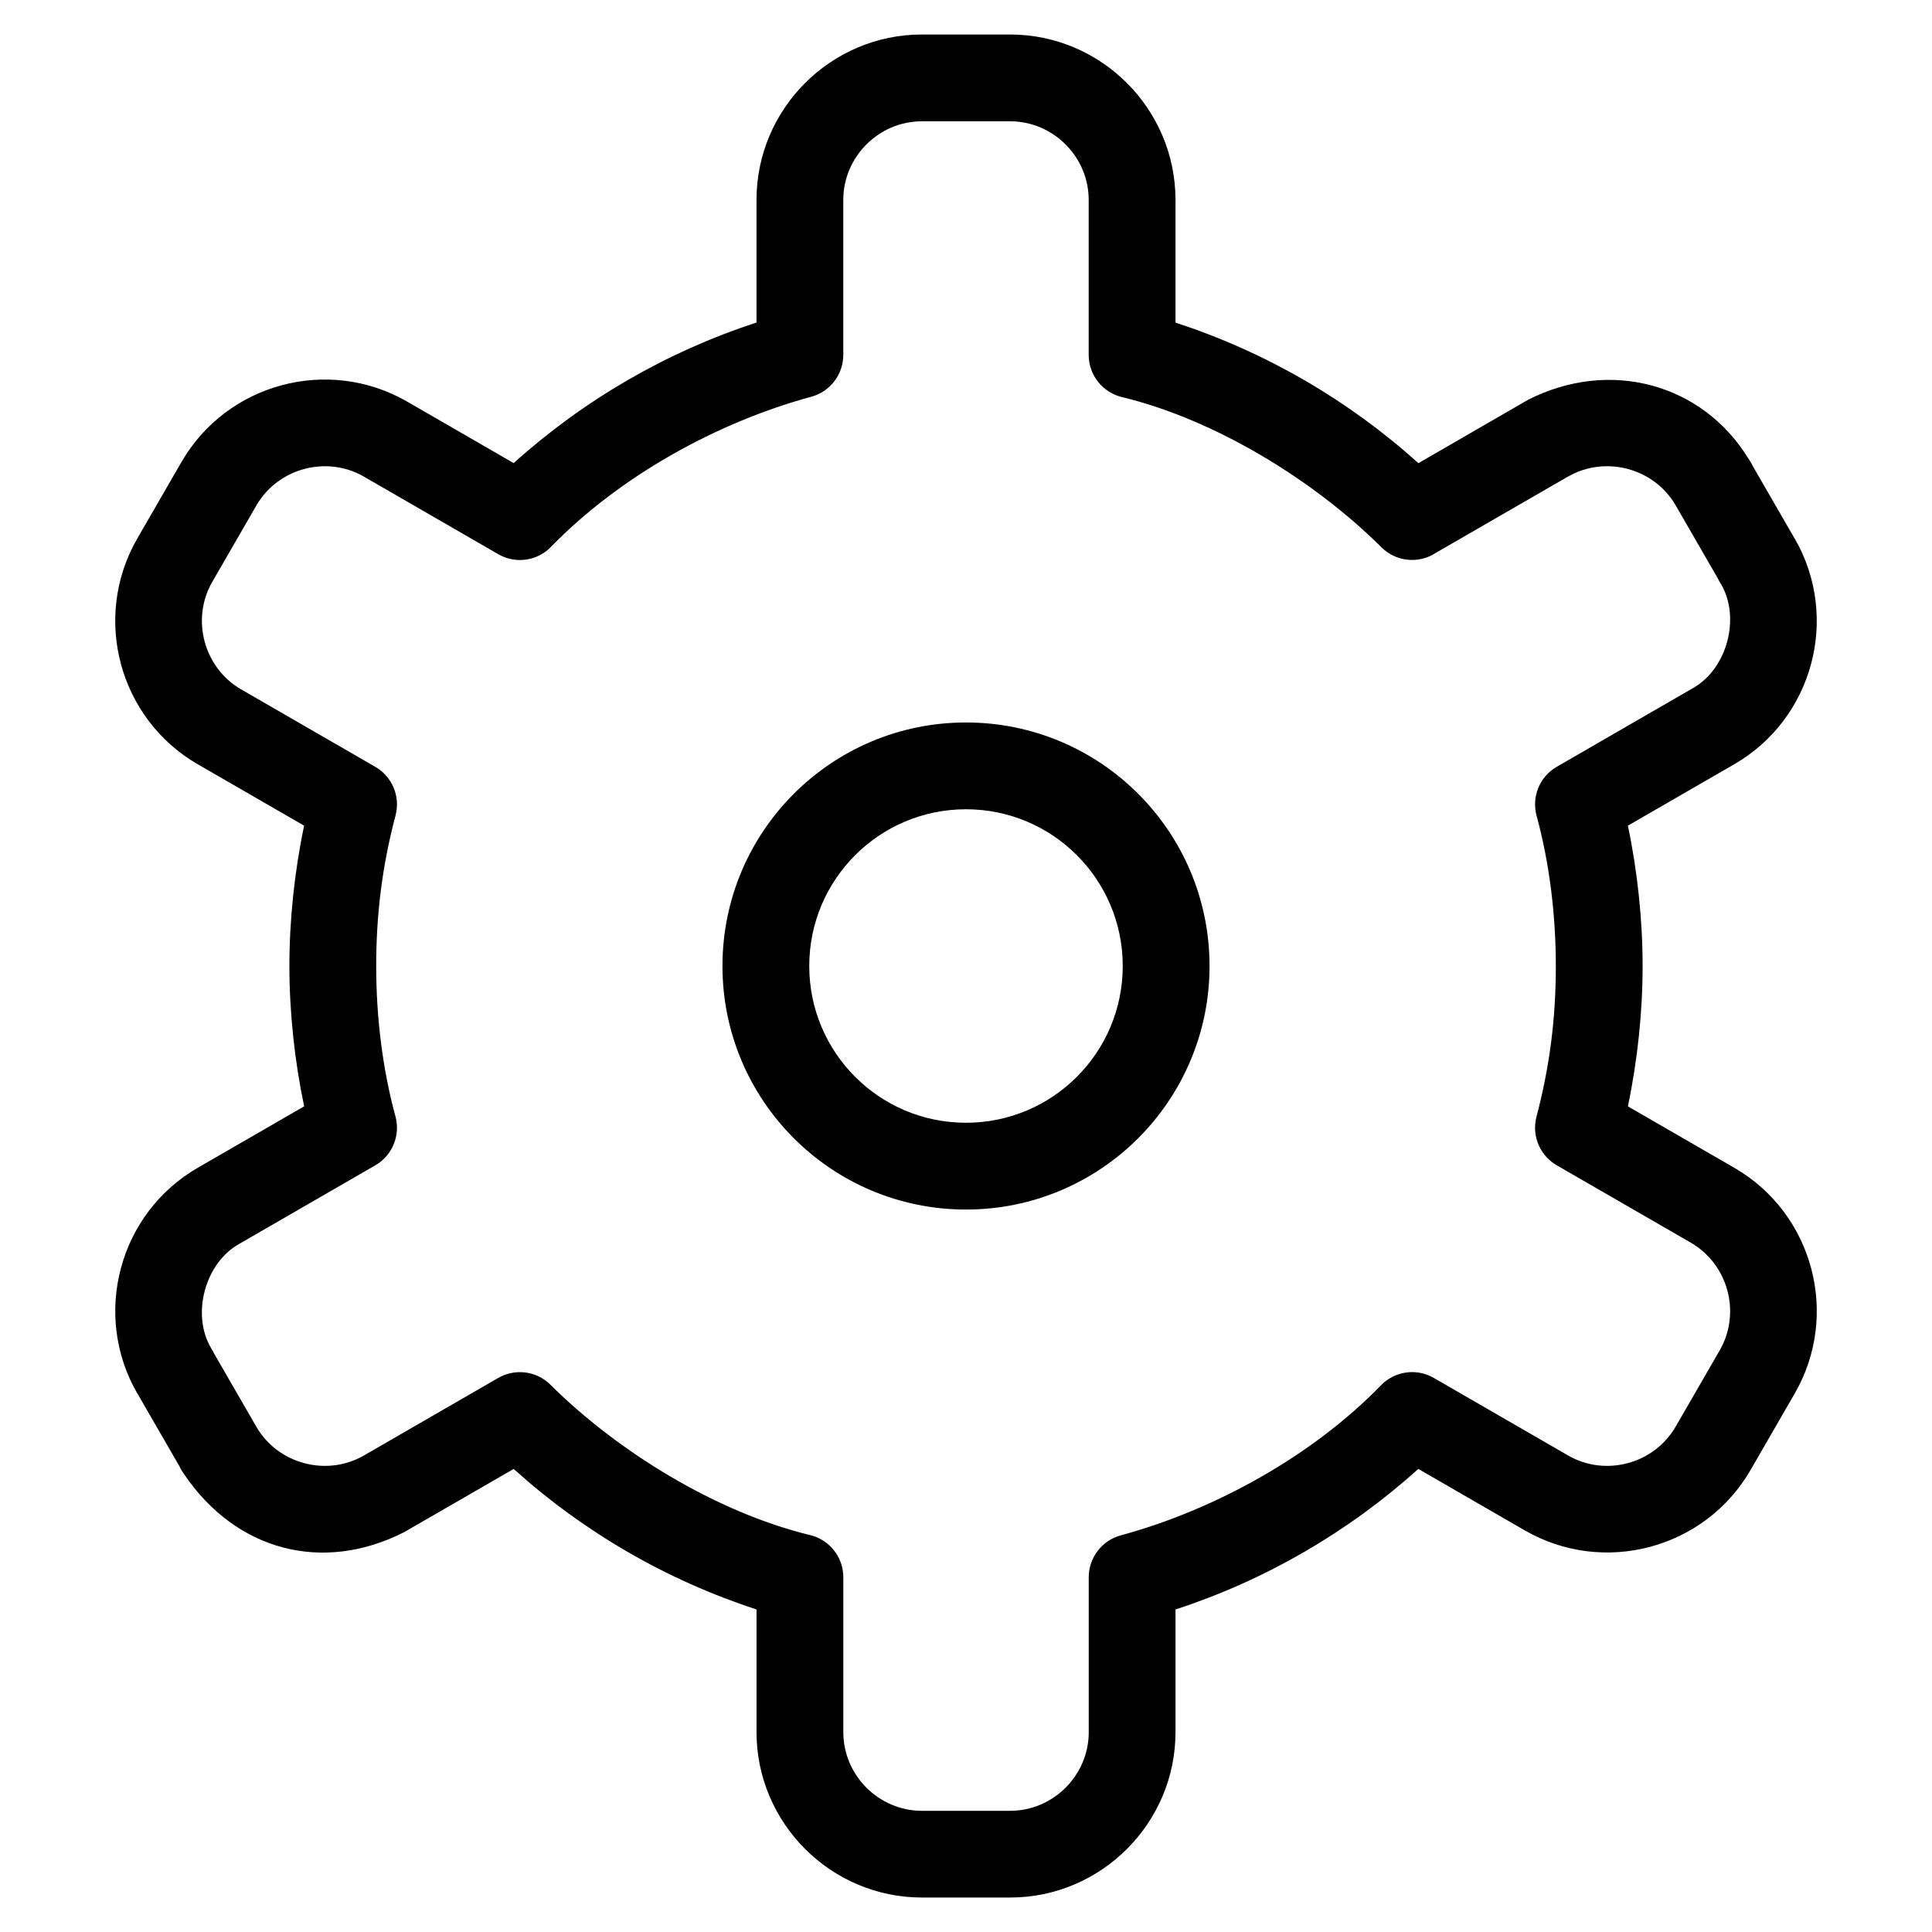 <?xml version="1.0" encoding="UTF-8"?>
<!-- The Best Svg Icon site in the world: iconSvg.co, Visit us! https://iconsvg.co -->
<svg fill="#000000" width="800px" height="800px" version="1.1" viewBox="144 144 512 512" xmlns="http://www.w3.org/2000/svg">
 <path d="m607.26 265.39c0.469 0.645 0.875 1.328 1.195 2.035l11.129 19.273 0.02-0.012c12.078 20.93 4.875 47.789-16.012 59.852l-28.184 16.27c2.535 12.074 3.902 24.957 3.902 37.195 0 12.234-1.367 25.125-3.902 37.191l28.184 16.273c20.891 12.062 28.098 38.93 16.012 59.852l-11.68 20.23c-12.062 20.887-38.922 28.094-59.852 16.012l-28.195-16.281c-18.578 16.723-40.516 29.469-64.355 37.246v32.5c0 24.137-19.703 43.836-43.836 43.836h-23.355c-24.137 0-43.844-19.703-43.844-43.836v-32.508c-23.875-7.777-45.785-20.5-64.359-37.234l-29.039 16.758c-21.68 11.016-44.629 4.875-58.34-15.43-0.469-0.645-0.875-1.328-1.195-2.035l-11.129-19.273-0.02 0.012c-12.078-20.93-4.875-47.789 16.012-59.852l28.188-16.273c-2.535-12.066-3.91-24.949-3.91-37.191 0-12.234 1.367-25.125 3.902-37.191l-28.184-16.273c-20.891-12.062-28.098-38.93-16.012-59.852l11.68-20.23c12.062-20.887 38.922-28.094 59.852-16.012l28.195 16.281c18.57-16.723 40.516-29.473 64.355-37.246v-32.5c0-24.137 19.703-43.836 43.836-43.836h23.355c24.141 0 43.844 19.703 43.844 43.836v32.516c23.879 7.785 45.785 20.512 64.375 37.246l29.027-16.773c21.629-11.016 46.141-4.344 58.34 15.43zm-207.26 70.074c35.645 0 64.539 28.895 64.539 64.539 0 35.637-28.895 64.539-64.539 64.539s-64.539-28.895-64.539-64.539 28.902-64.539 64.539-64.539zm0 23c-22.945 0-41.539 18.594-41.539 41.539s18.594 41.539 41.539 41.539 41.539-18.594 41.539-41.539-18.594-41.539-41.539-41.539zm11.676-182.32h-23.355c-11.438 0-20.84 9.402-20.84 20.84v41.066c0 5.062-3.367 9.707-8.492 11.094-25.117 6.812-50.867 21.191-68.836 39.645-3.57 3.809-9.406 4.801-14.113 2.078l-35.602-20.559c-9.879-5.699-22.777-2.254-28.504 7.664l-11.68 20.227c-5.699 9.879-2.254 22.773 7.664 28.504l35.324 20.391c4.516 2.477 6.945 7.785 5.582 12.984-3.492 13.25-5.129 25.996-5.129 39.941 0 13.348 1.641 27.109 5.082 39.762 1.379 4.922-0.668 10.344-5.297 13.027l-36.133 20.867c-9.051 5.082-12.691 18.695-7.391 27.621 0.316 0.48 0.594 0.988 0.84 1.516l11.141 19.297c5.684 9.844 18.613 13.316 28.484 7.621l35.609-20.559c4.379-2.535 10.082-1.941 13.836 1.797 17.883 17.77 43.934 33.75 68.551 39.781 5.184 1.113 9.07 5.723 9.07 11.242v41.055c0 11.438 9.402 20.84 20.844 20.84h23.355c11.438 0 20.84-9.402 20.84-20.84v-41.066c0-5.062 3.367-9.707 8.492-11.094 25.117-6.812 50.867-21.191 68.836-39.645 3.57-3.809 9.406-4.801 14.113-2.078l35.602 20.559c9.879 5.699 22.777 2.254 28.504-7.664l11.68-20.227c5.699-9.879 2.254-22.773-7.664-28.504l-35.324-20.391c-4.516-2.477-6.945-7.785-5.582-12.984 3.492-13.25 5.129-25.996 5.129-39.941 0-13.34-1.641-27.109-5.082-39.762-1.379-4.922 0.672-10.348 5.301-13.027l36.125-20.867c9.051-5.082 12.691-18.695 7.391-27.621-0.316-0.48-0.594-0.988-0.84-1.516l-11.141-19.297c-5.684-9.848-18.621-13.324-28.504-7.617l-0.012-0.02-35.043 20.23c-4.438 2.922-10.469 2.441-14.383-1.453-17.883-17.77-43.914-33.746-68.539-39.773-5.184-1.117-9.07-5.723-9.07-11.242v-41.066c0-11.438-9.402-20.84-20.844-20.84z"/>
</svg>
